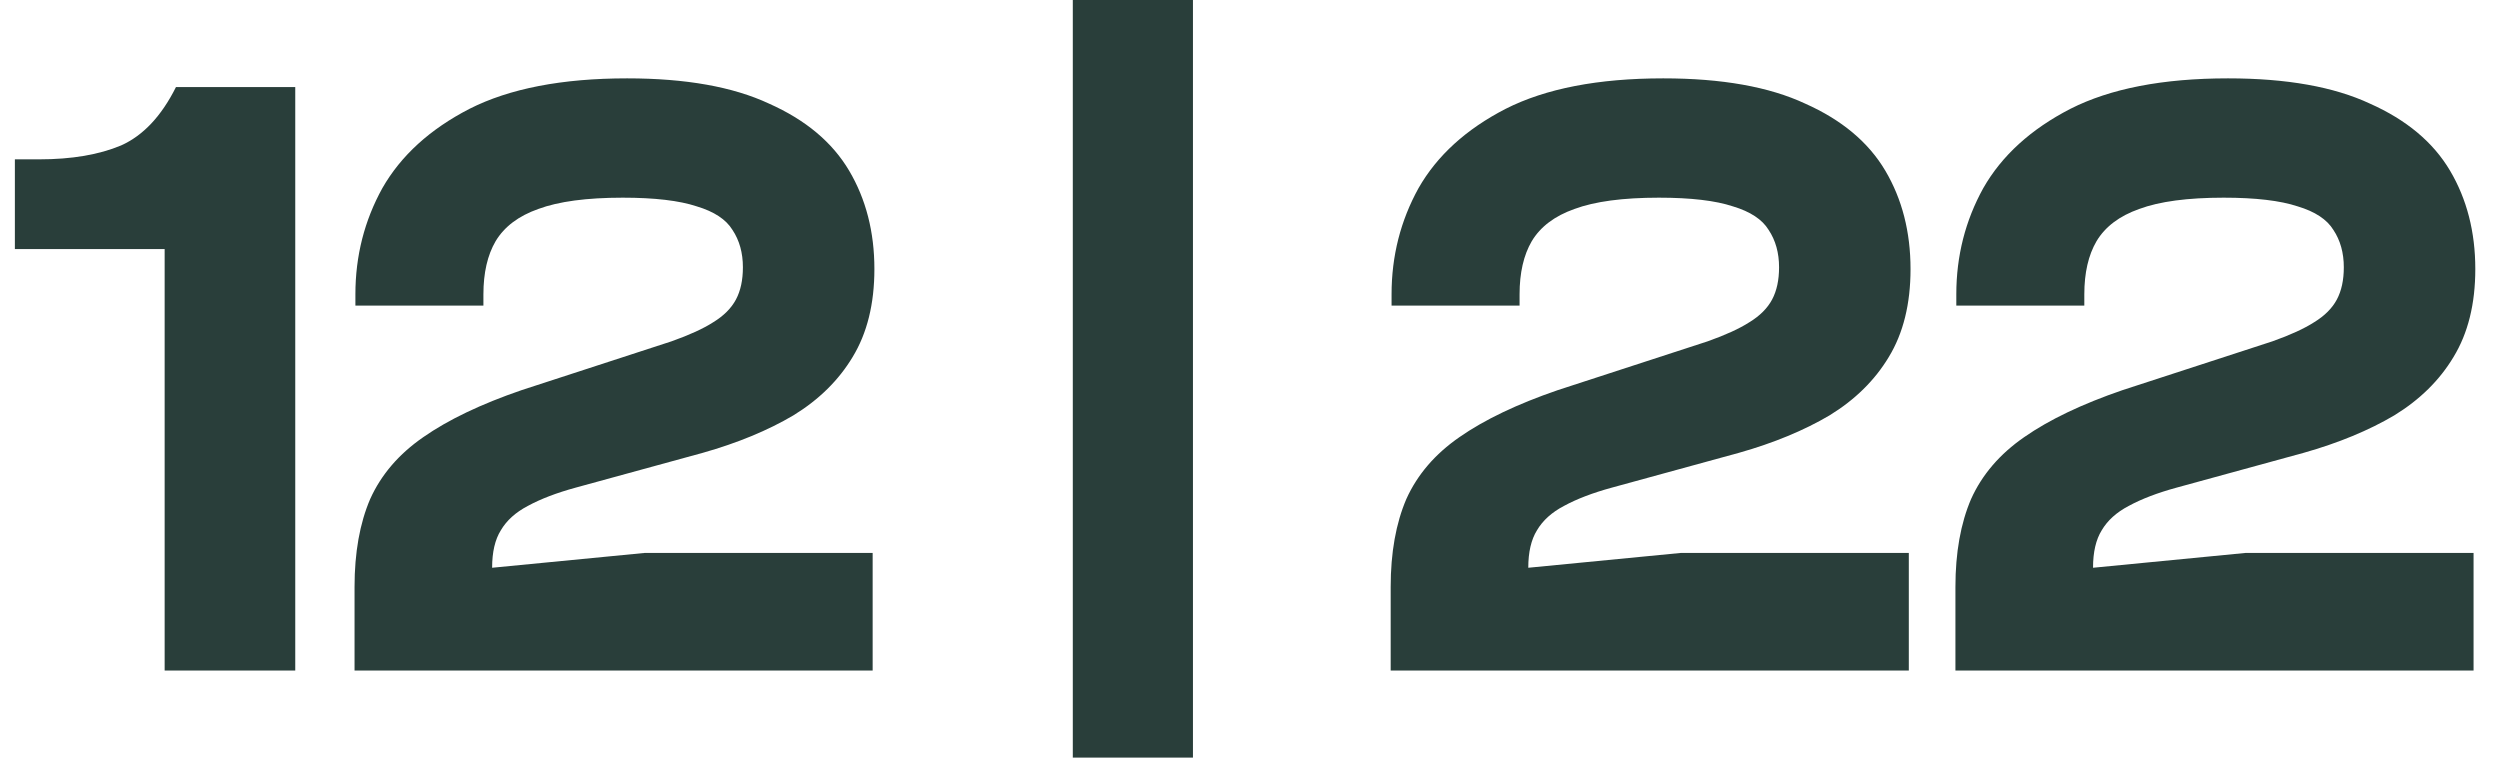 <svg xmlns="http://www.w3.org/2000/svg" fill="none" viewBox="0 0 99 30" height="30" width="99">
<path fill="#293E3A" d="M11.692 26.552H6.52V9.862H0.589V6.31H1.554C2.842 6.31 3.922 6.126 4.796 5.759C5.669 5.368 6.393 4.598 6.968 3.448H11.692V26.552Z"></path>
<path fill="#293E3A" d="M34.557 26.552H14.04V23.241C14.04 21.885 14.246 20.724 14.66 19.759C15.097 18.793 15.798 17.977 16.764 17.31C17.752 16.621 19.051 16 20.66 15.448L26.591 13.517C27.304 13.264 27.856 13.011 28.247 12.759C28.66 12.506 28.959 12.207 29.143 11.862C29.327 11.517 29.419 11.092 29.419 10.586C29.419 10.011 29.281 9.517 29.005 9.103C28.752 8.69 28.281 8.379 27.591 8.172C26.902 7.943 25.925 7.828 24.66 7.828C23.235 7.828 22.12 7.977 21.315 8.276C20.534 8.552 19.971 8.977 19.626 9.552C19.304 10.103 19.143 10.805 19.143 11.655V12.103H14.074V11.655C14.074 10.138 14.43 8.736 15.143 7.448C15.879 6.161 17.028 5.115 18.591 4.31C20.177 3.506 22.258 3.103 24.833 3.103C27.154 3.103 29.028 3.437 30.453 4.103C31.902 4.747 32.959 5.632 33.626 6.759C34.292 7.885 34.626 9.184 34.626 10.655C34.626 12.034 34.338 13.195 33.764 14.138C33.212 15.057 32.43 15.828 31.419 16.448C30.407 17.046 29.212 17.54 27.833 17.931L22.798 19.31C22.04 19.517 21.407 19.759 20.902 20.035C20.419 20.287 20.063 20.609 19.833 21C19.603 21.368 19.488 21.862 19.488 22.483L25.522 21.897H34.557V26.552Z"></path>
<path fill="#293E3A" d="M47.241 30H42.483V0H47.241V30Z"></path>
<path fill="#293E3A" d="M75.589 26.552H55.071V23.241C55.071 21.885 55.278 20.724 55.692 19.759C56.129 18.793 56.83 17.977 57.795 17.31C58.784 16.621 60.083 16 61.692 15.448L67.623 13.517C68.336 13.264 68.887 13.011 69.278 12.759C69.692 12.506 69.991 12.207 70.175 11.862C70.359 11.517 70.451 11.092 70.451 10.586C70.451 10.011 70.313 9.517 70.037 9.103C69.784 8.69 69.313 8.379 68.623 8.172C67.933 7.943 66.956 7.828 65.692 7.828C64.267 7.828 63.152 7.977 62.347 8.276C61.566 8.552 61.002 8.977 60.657 9.552C60.336 10.103 60.175 10.805 60.175 11.655V12.103H55.106V11.655C55.106 10.138 55.462 8.736 56.175 7.448C56.91 6.161 58.06 5.115 59.623 4.31C61.209 3.506 63.29 3.103 65.864 3.103C68.186 3.103 70.06 3.437 71.485 4.103C72.933 4.747 73.991 5.632 74.658 6.759C75.324 7.885 75.657 9.184 75.657 10.655C75.657 12.034 75.37 13.195 74.796 14.138C74.244 15.057 73.462 15.828 72.451 16.448C71.439 17.046 70.244 17.54 68.864 17.931L63.83 19.31C63.071 19.517 62.439 19.759 61.933 20.035C61.451 20.287 61.094 20.609 60.864 21C60.635 21.368 60.52 21.862 60.52 22.483L66.554 21.897H75.589V26.552Z"></path>
<path fill="#293E3A" d="M97.953 26.552H77.435V23.241C77.435 21.885 77.642 20.724 78.056 19.759C78.493 18.793 79.194 17.977 80.159 17.31C81.148 16.621 82.447 16 84.056 15.448L89.987 13.517C90.7 13.264 91.251 13.011 91.642 12.759C92.056 12.506 92.355 12.207 92.539 11.862C92.723 11.517 92.815 11.092 92.815 10.586C92.815 10.011 92.677 9.517 92.401 9.103C92.148 8.69 91.677 8.379 90.987 8.172C90.297 7.943 89.32 7.828 88.056 7.828C86.631 7.828 85.516 7.977 84.711 8.276C83.93 8.552 83.366 8.977 83.022 9.552C82.7 10.103 82.539 10.805 82.539 11.655V12.103H77.47V11.655C77.47 10.138 77.826 8.736 78.539 7.448C79.274 6.161 80.424 5.115 81.987 4.31C83.573 3.506 85.654 3.103 88.228 3.103C90.55 3.103 92.424 3.437 93.849 4.103C95.297 4.747 96.355 5.632 97.022 6.759C97.688 7.885 98.022 9.184 98.022 10.655C98.022 12.034 97.734 13.195 97.159 14.138C96.608 15.057 95.826 15.828 94.815 16.448C93.803 17.046 92.608 17.54 91.228 17.931L86.194 19.31C85.435 19.517 84.803 19.759 84.297 20.035C83.815 20.287 83.458 20.609 83.228 21C82.999 21.368 82.884 21.862 82.884 22.483L88.918 21.897H97.953V26.552Z"></path>
</svg>
